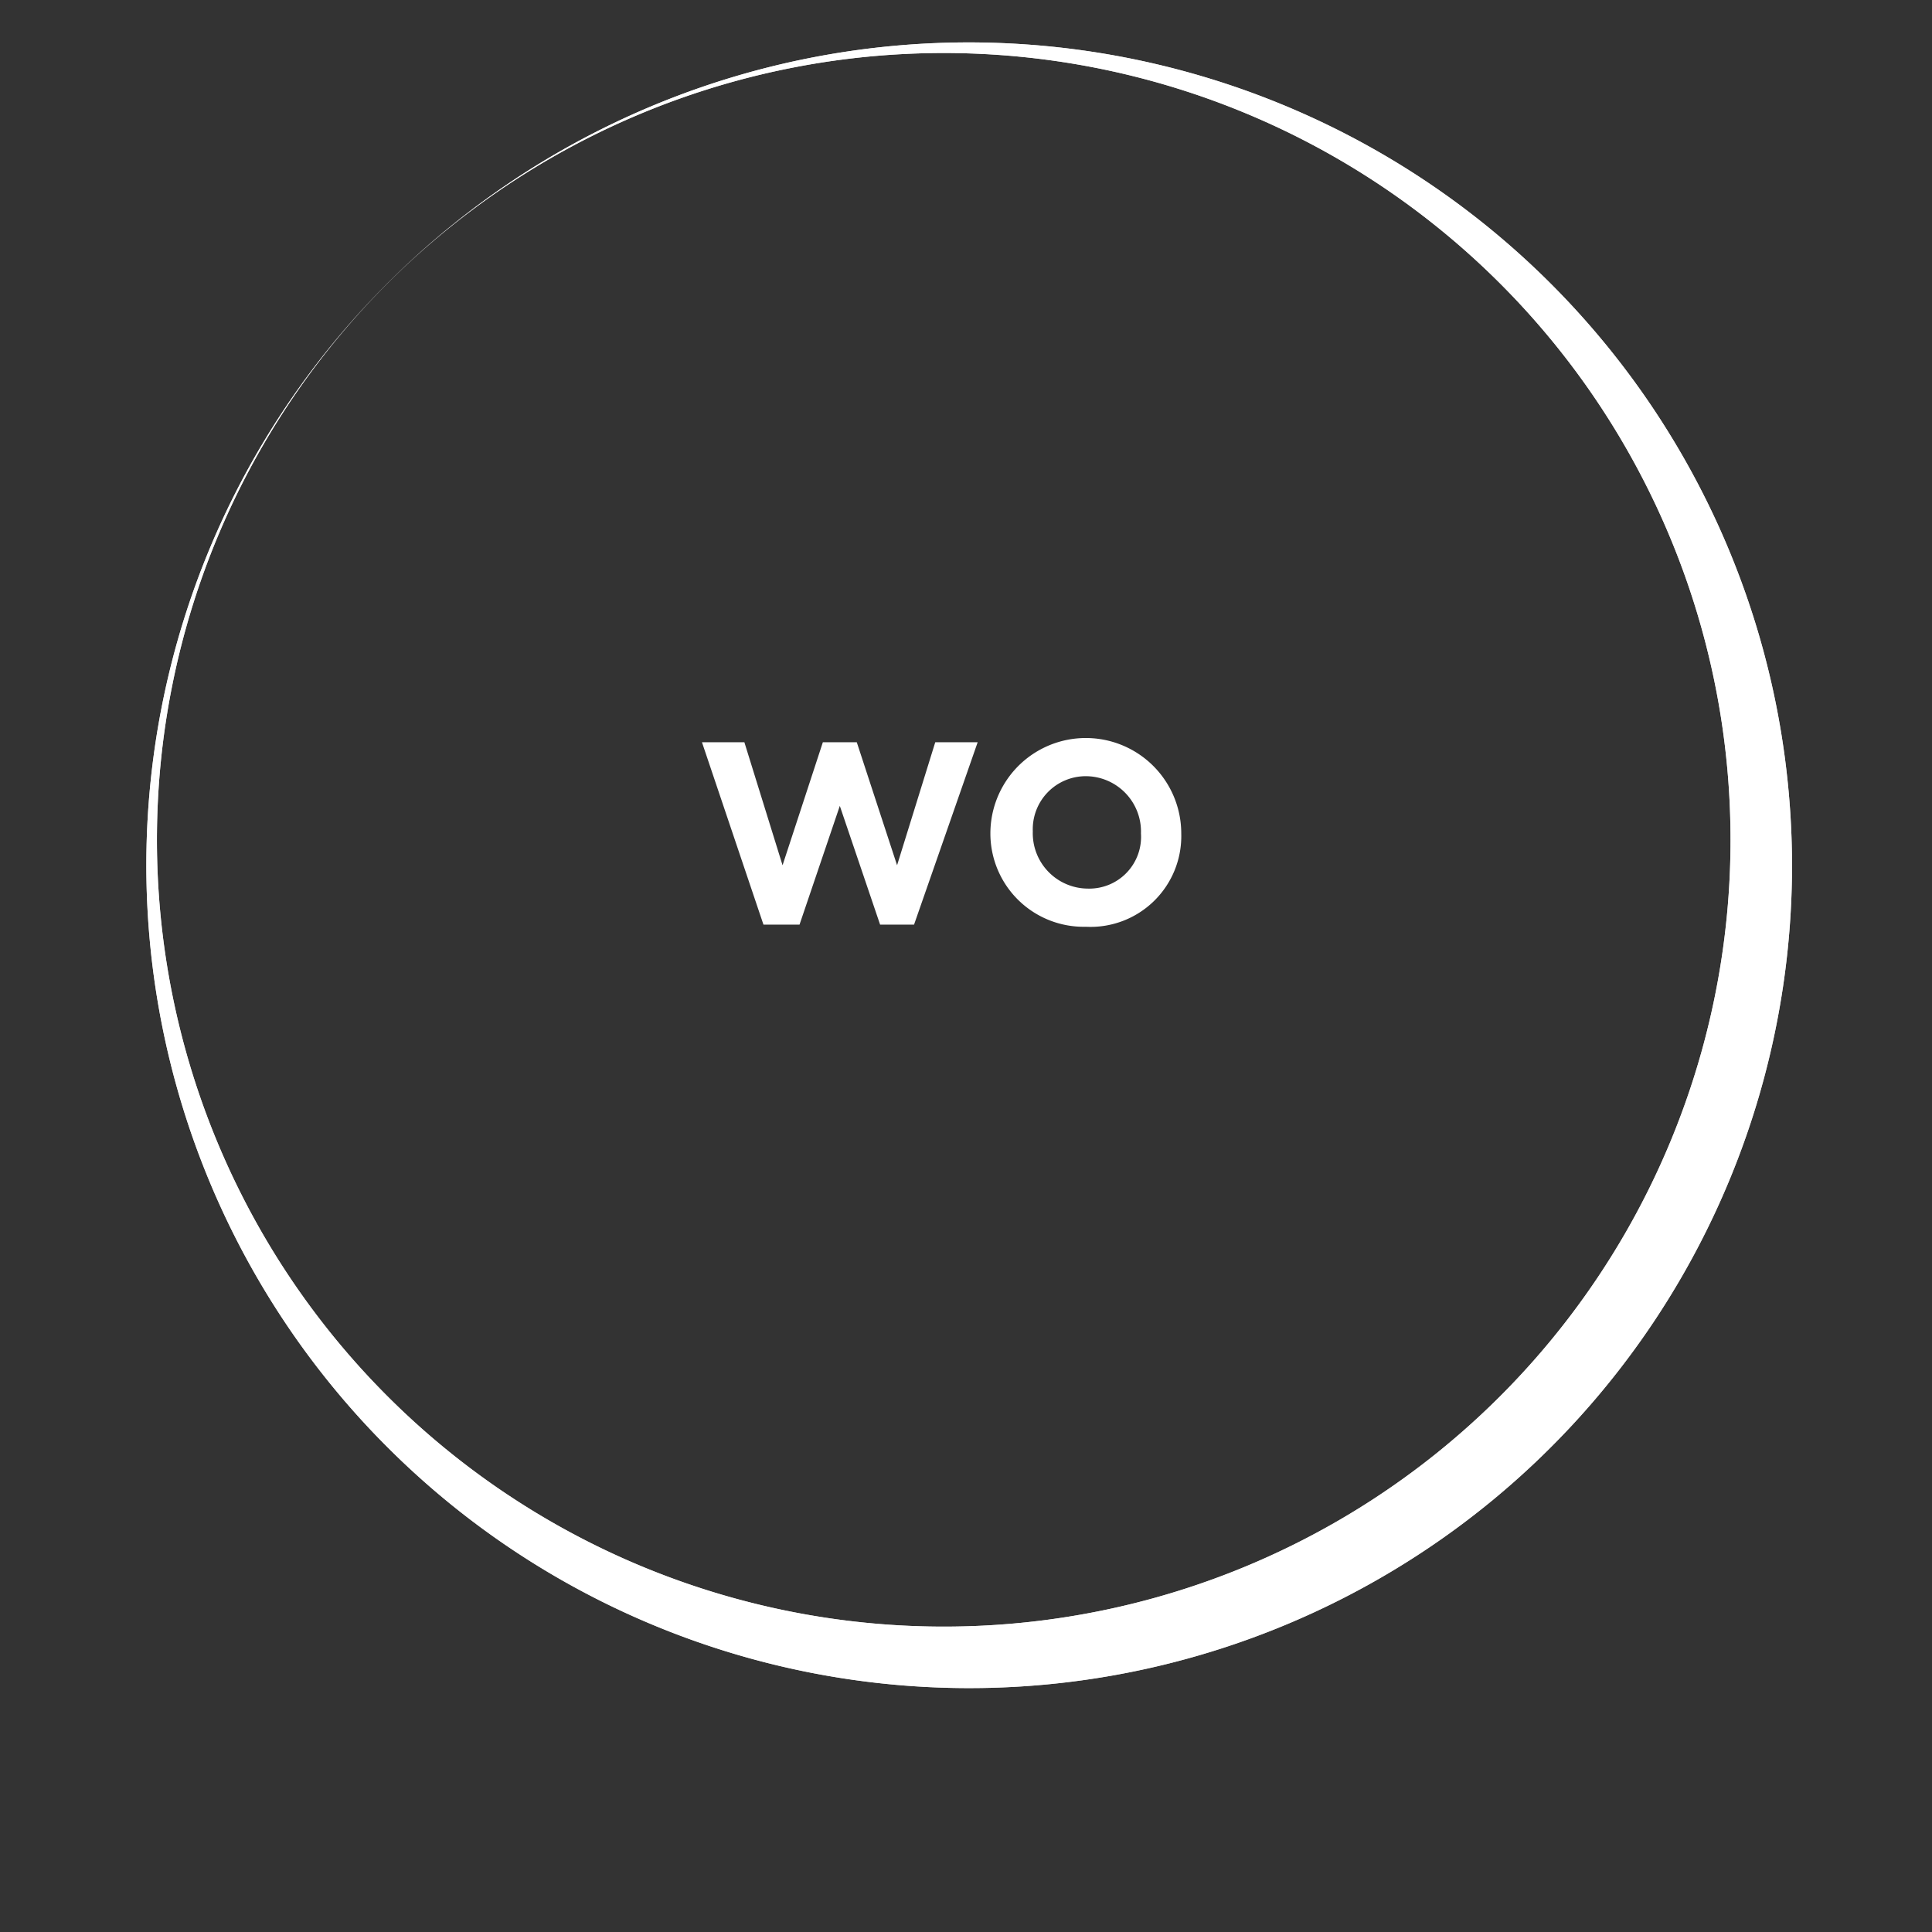 <svg id="Livello_1" data-name="Livello 1" xmlns="http://www.w3.org/2000/svg" viewBox="0 0 91.1 91.1">
  <rect x="0" y="0" width="91.1" height="91.1" fill="#333333" stroke="none"/>
  <defs>
    <style>
      .cls-1, .cls-2 {
        fill: #fff;
      }

      .cls-2 {
        opacity: 0.8;
        isolation: isolate;
      }
    </style>
  </defs>
  <title>WObianco</title>
  <g id="Livello_2" data-name="Livello 2">
    <g id="grafica">
      <path class="cls-1" d="M45.5,2a38.8,38.8,0,1,0,39,38.8A38.84,38.84,0,0,0,45.5,2Zm-1,74.7A37.1,37.1,0,1,1,81.6,39.6,37.09,37.09,0,0,1,44.5,76.7Z"/>
      <path class="cls-2" d="M45.5,2a38.8,38.8,0,1,0,39,38.8A38.84,38.84,0,0,0,45.5,2Zm-1,74.7A37.1,37.1,0,1,1,81.6,39.6,37.09,37.09,0,0,1,44.5,76.7Z"/>
    </g>
  </g>
  <g>
    <path class="cls-1" d="M43.1,43.6H41.5L39.6,38l-1.9,5.6H36L33.1,35h2l1.8,5.8L38.8,35h1.6l1.9,5.8L44.1,35h2Z"/>
    <path class="cls-1" d="M51.2,43.7a4.4,4.4,0,0,1-4.5-4.4h0a4.5,4.5,0,0,1,9,0h0A4.28,4.28,0,0,1,51.2,43.7Zm2.6-4.4a2.61,2.61,0,0,0-2.6-2.7,2.5,2.5,0,0,0-2.5,2.6h0a2.61,2.61,0,0,0,2.6,2.7,2.44,2.44,0,0,0,2.5-2.6Z"/>
  </g>
</svg>
